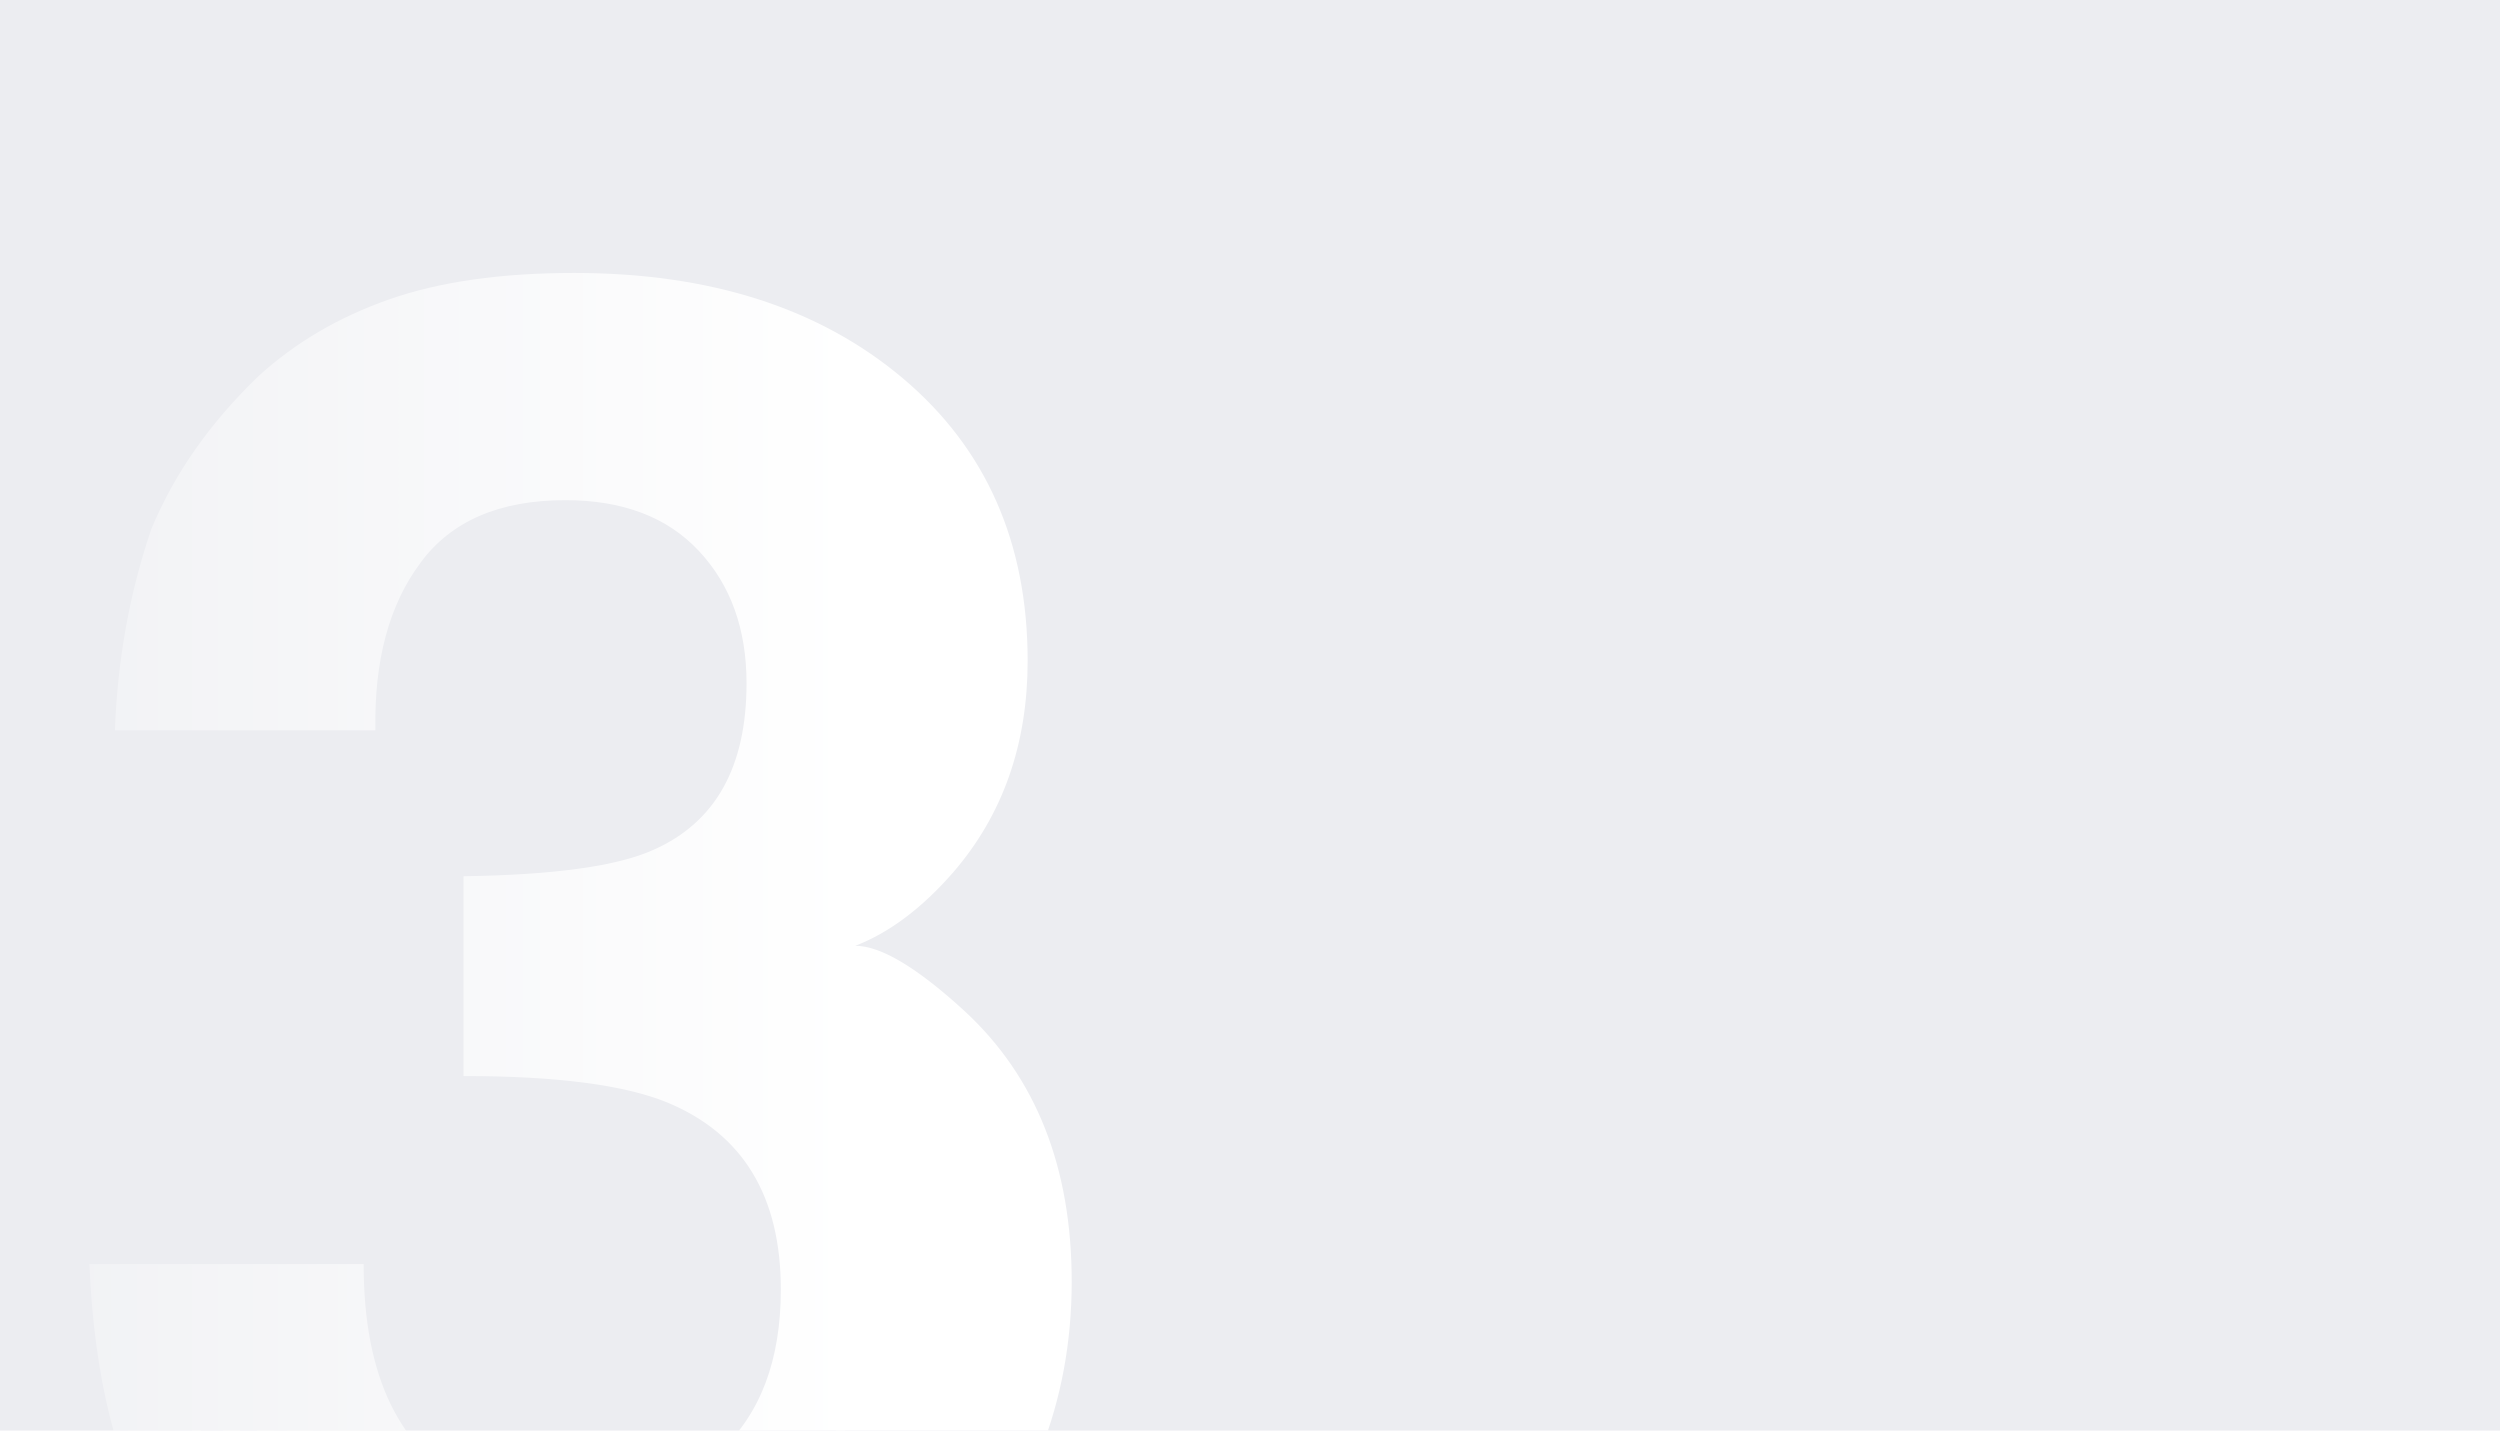 <?xml version="1.0" encoding="utf-8"?>
<svg xmlns="http://www.w3.org/2000/svg" height="693.48" id="Ebene_1" viewBox="0 0 1211.92 693.48" width="1211.92">
  <defs>
    <linearGradient gradientUnits="userSpaceOnUse" id="Unbenannter_Verlauf_7" x1="43.36" x2="519.54" y1="486.74" y2="486.74">
      <stop offset="0" stop-color="#fff" stop-opacity=".3"/>
      <stop offset=".78" stop-color="#fff"/>
    </linearGradient>
  </defs>
  <rect fill="#ecedf1" height="789.78" stroke-width="0" width="1357.75" x="-65.17" y="-34.72"/>
  <path d="m203.83,272.86c-15.19,20.26-22.47,47.32-21.84,81.18H55.7c1.27-34.18,7.12-66.62,17.57-97.33,11.08-26.9,28.49-51.75,52.22-74.54,17.72-16.14,38.77-28.49,63.14-37.03,24.37-8.55,54.28-12.82,89.73-12.82,65.83,0,118.93,17.01,159.28,51.04,40.35,34.02,60.53,79.68,60.53,136.97,0,40.51-12.03,74.7-36.08,102.55-15.19,17.41-31.02,29.28-47.48,35.61,12.34,0,30.07,10.6,53.17,31.81,34.5,31.97,51.75,75.64,51.75,131.03,0,58.24-20.18,109.43-60.53,153.58-40.35,44.15-100.1,66.23-179.22,66.23-97.48,0-165.22-31.81-203.2-95.43-19.94-33.87-31.02-78.18-33.23-132.93h132.93c0,27.54,4.43,50.32,13.29,68.37,16.46,33.23,46.37,49.85,89.73,49.85,26.59,0,49.77-9.1,69.55-27.3,19.78-18.2,29.67-44.39,29.67-78.57,0-45.26-18.36-75.49-55.07-90.68-20.89-8.55-53.81-12.82-98.75-12.82v-96.85c43.99-.63,74.7-4.91,92.1-12.82,30.07-13.29,45.1-40.2,45.1-80.71,0-26.27-7.68-47.63-23.03-64.09s-36.95-24.69-64.8-24.69c-31.97,0-55.39,10.13-70.26,30.38Z" fill="url(#Unbenannter_Verlauf_7)" stroke-width="0"/>
</svg>